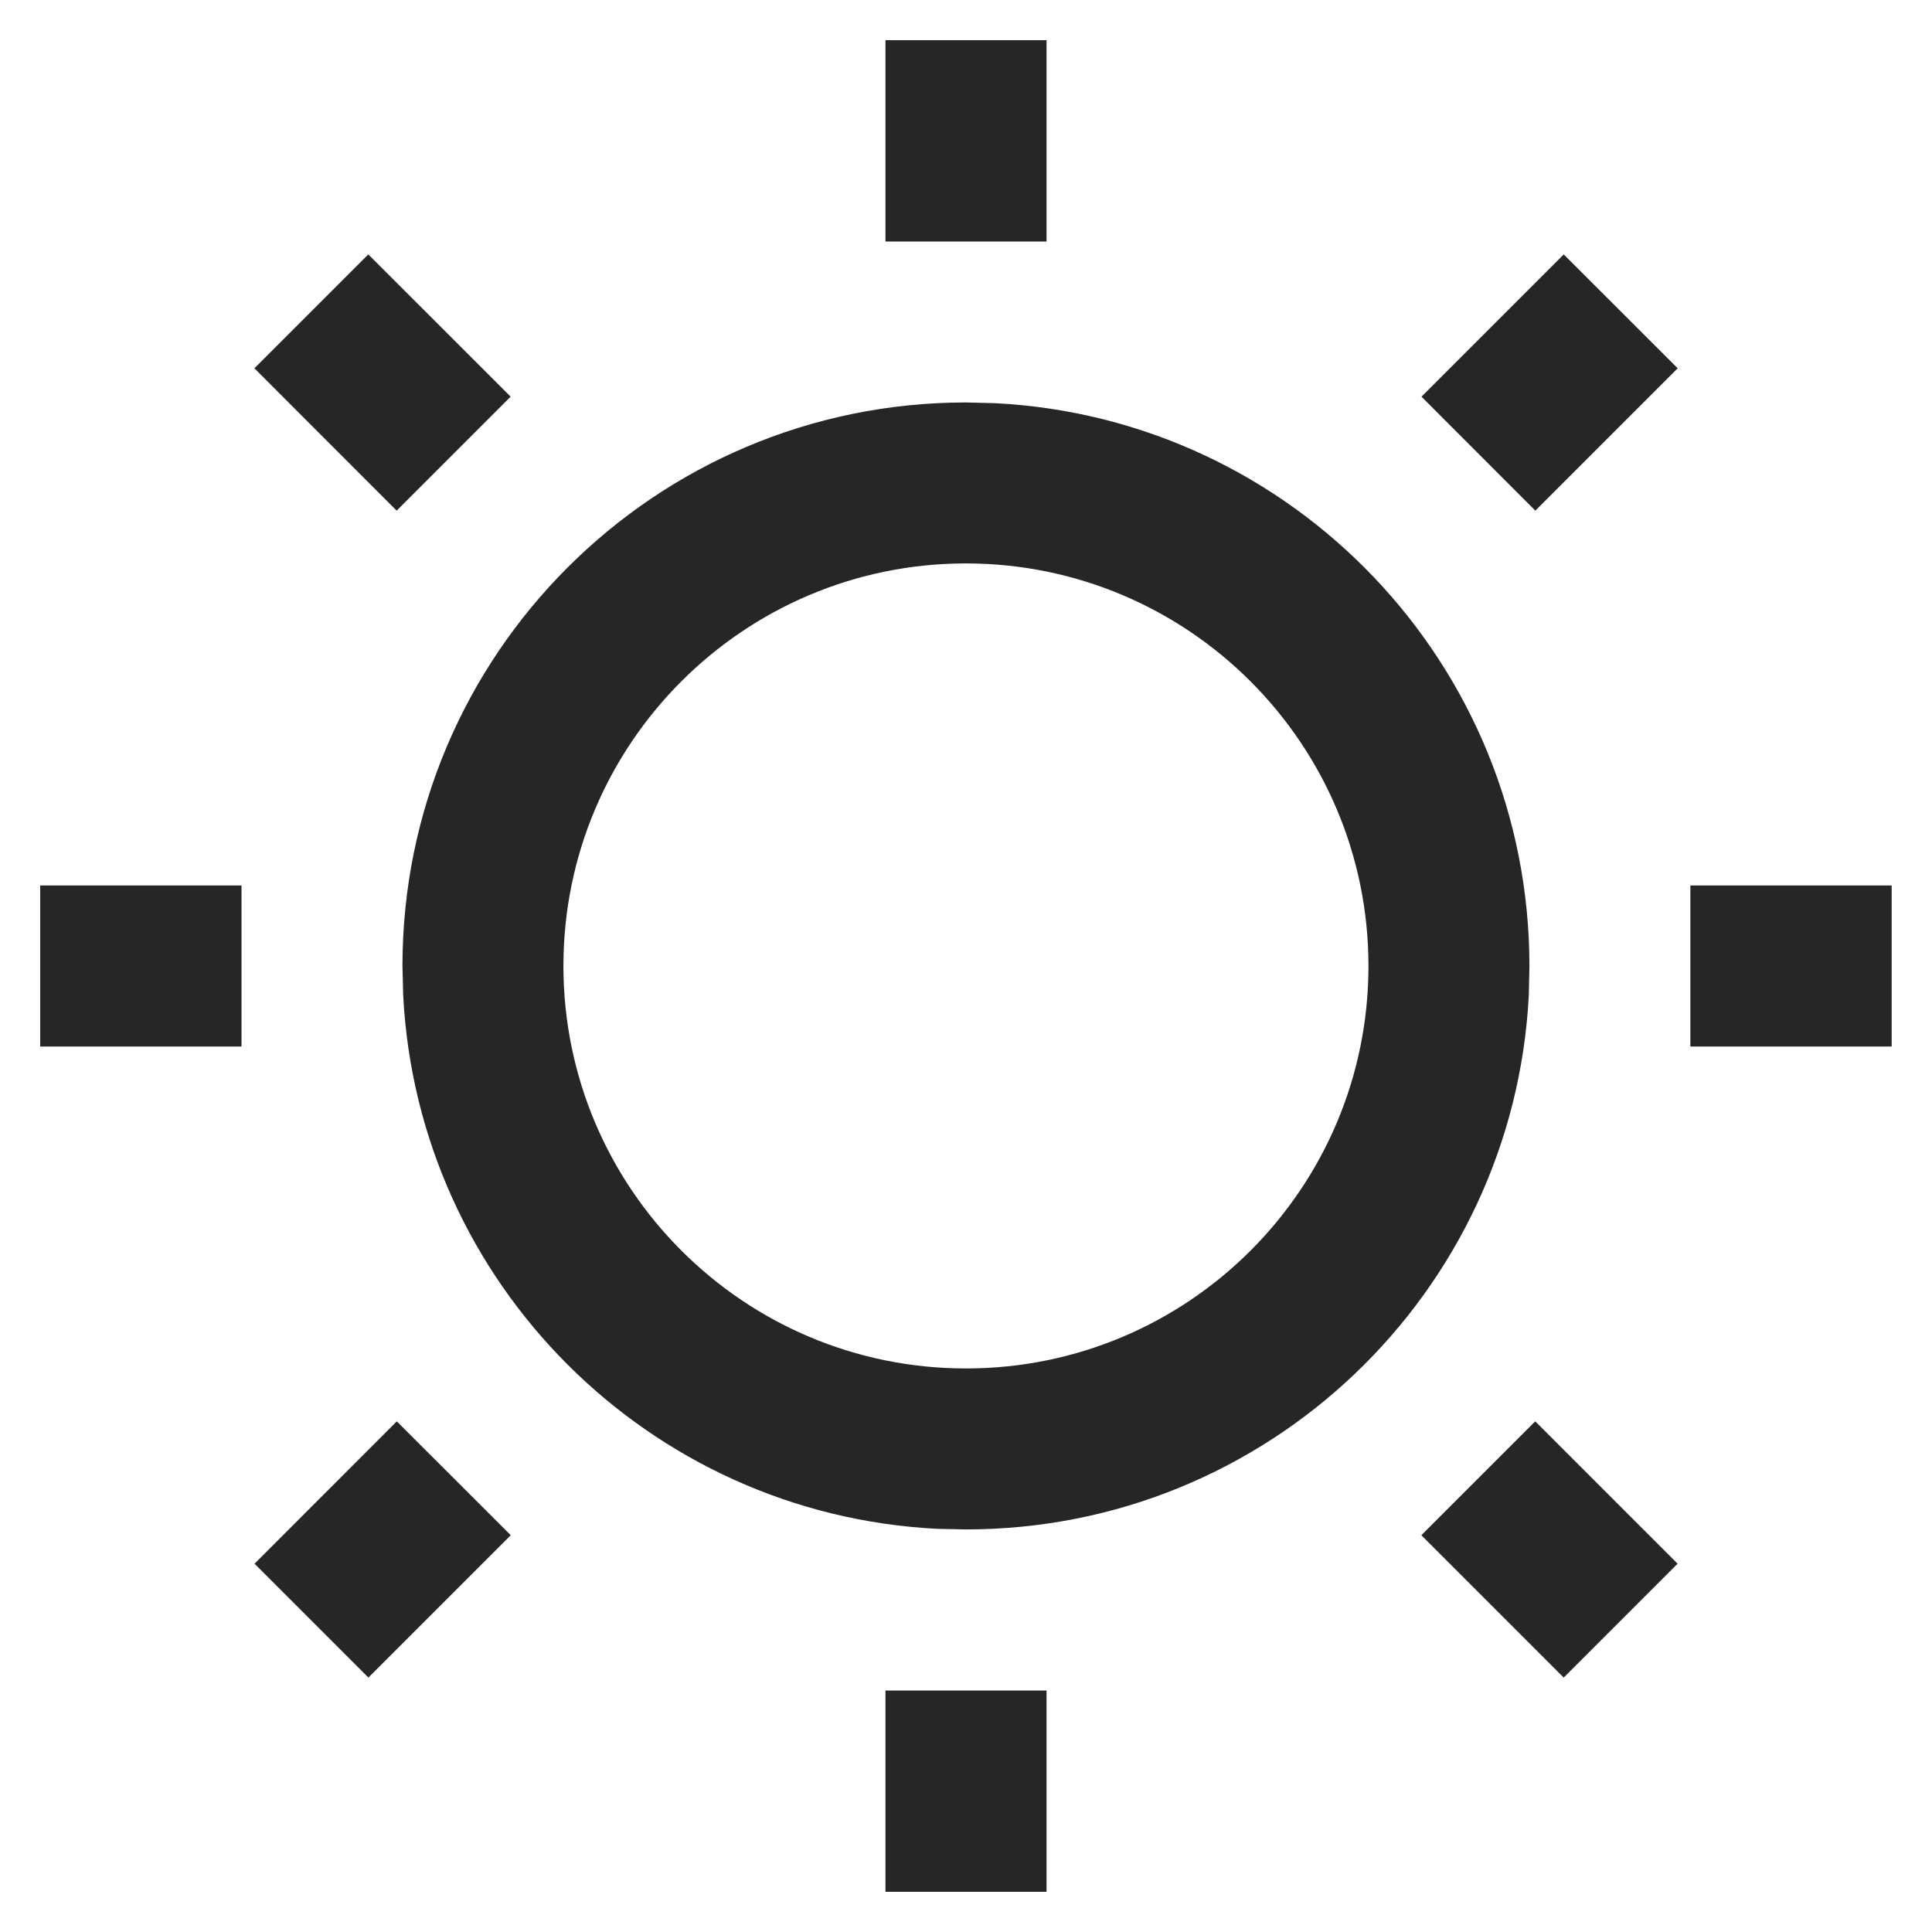 <svg xmlns="http://www.w3.org/2000/svg" fill="none" viewBox="0 0 16 16" height="16" width="16">
<path fill="#262626" d="M8.667 15.667H7.333V14H8.667V15.667ZM4.23 12.714L3.051 13.893L2.108 12.95L3.286 11.771L4.23 12.714ZM13.893 12.95L12.95 13.893L11.771 12.714L12.714 11.771L13.893 12.95ZM8.241 3.339C10.706 3.464 12.666 5.504 12.666 8L12.661 8.241C12.535 10.706 10.497 12.666 8 12.666L7.76 12.661C5.374 12.54 3.46 10.627 3.339 8.241L3.333 8C3.333 5.423 5.423 3.333 8 3.333L8.241 3.339ZM8 4.666C6.159 4.666 4.666 6.159 4.666 8C4.667 9.841 6.159 11.333 8 11.333C9.841 11.333 11.333 9.841 11.333 8C11.333 6.16 9.841 4.667 8 4.666ZM2 8.667H0.333V7.333H2V8.667ZM15.666 8.667H13.999V7.333H15.666V8.667ZM4.229 3.285L3.285 4.229L2.107 3.05L3.05 2.107L4.229 3.285ZM13.894 3.05L12.715 4.229L11.772 3.285L12.95 2.107L13.894 3.05ZM8.667 2H7.333V0.333H8.667V2Z"></path>
</svg>

